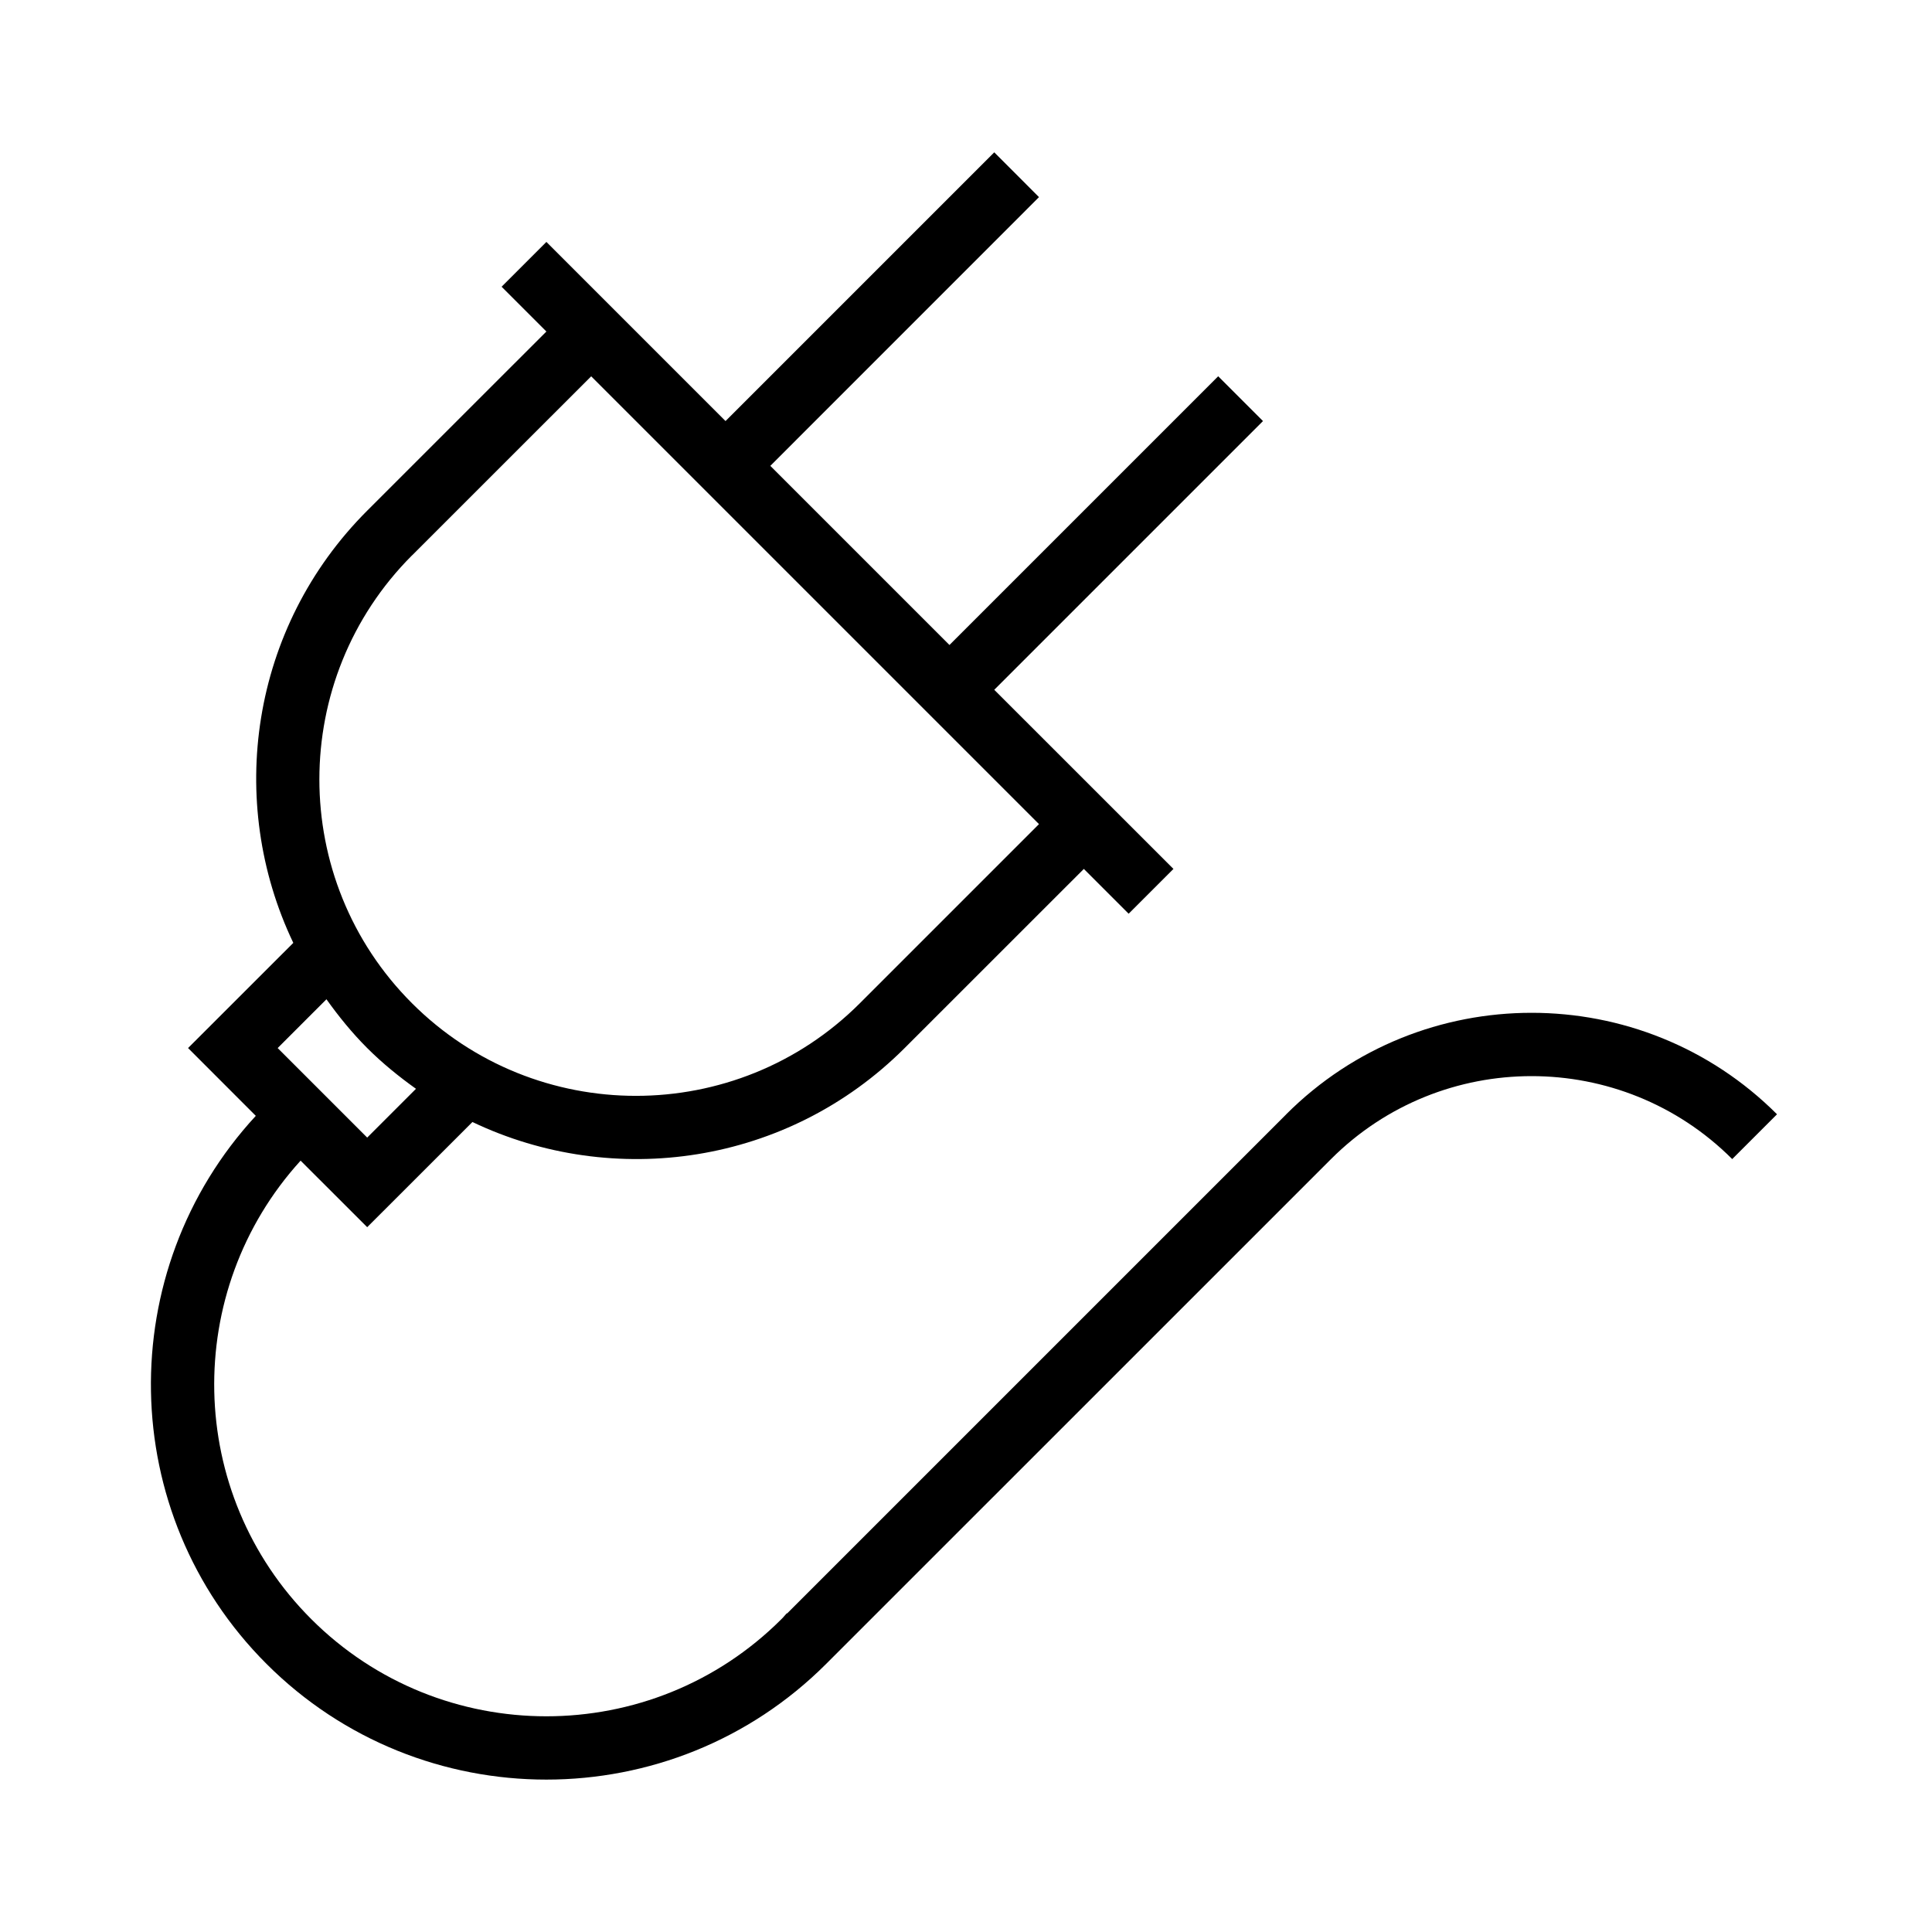 <?xml version="1.0" encoding="utf-8"?>

<!DOCTYPE svg PUBLIC "-//W3C//DTD SVG 1.1//EN" "http://www.w3.org/Graphics/SVG/1.1/DTD/svg11.dtd">
<!-- Скачано с сайта svg4.ru / Downloaded from svg4.ru -->
<svg width="800px" height="800px" viewBox="-2.5 0 32 32" version="1.1" xmlns="http://www.w3.org/2000/svg" xmlns:xlink="http://www.w3.org/1999/xlink">
<g id="icomoon-ignore">
</g>
<path d="M18.804 18.457l-8.268 8.268-0.004-0.005c-0.031 0.032-0.056 0.067-0.088 0.097-2.147 2.147-5.642 2.147-7.789 0-2.085-2.085-2.139-5.435-0.176-7.593l1.103 1.102 1.743-1.742c2.339 1.116 5.221 0.712 7.159-1.225l2.968-2.967 0.742 0.742 0.742-0.742-2.968-2.967 4.451-4.451-0.742-0.742-4.451 4.451-2.967-2.967 4.45-4.451-0.741-0.742-4.451 4.451-2.967-2.967-0.742 0.742 0.742 0.742-2.968 2.967c-1.937 1.937-2.341 4.82-1.224 7.159l-1.743 1.742 1.122 1.123c-2.372 2.568-2.317 6.583 0.176 9.076 2.556 2.557 6.716 2.557 9.272 0l8.361-8.36c1.832-1.832 4.813-1.832 6.645 0l0.742-0.742c-2.241-2.241-5.889-2.241-8.129 0zM4.324 9.2l2.968-2.967 7.417 7.417-2.967 2.967c-2.045 2.045-5.372 2.045-7.418 0s-2.045-5.372-0-7.418zM2.907 16.551c0.202 0.283 0.422 0.555 0.675 0.808s0.527 0.474 0.808 0.675l-0.808 0.808-1.483-1.483 0.808-0.808z" fill="#000000">
</path>
</svg>